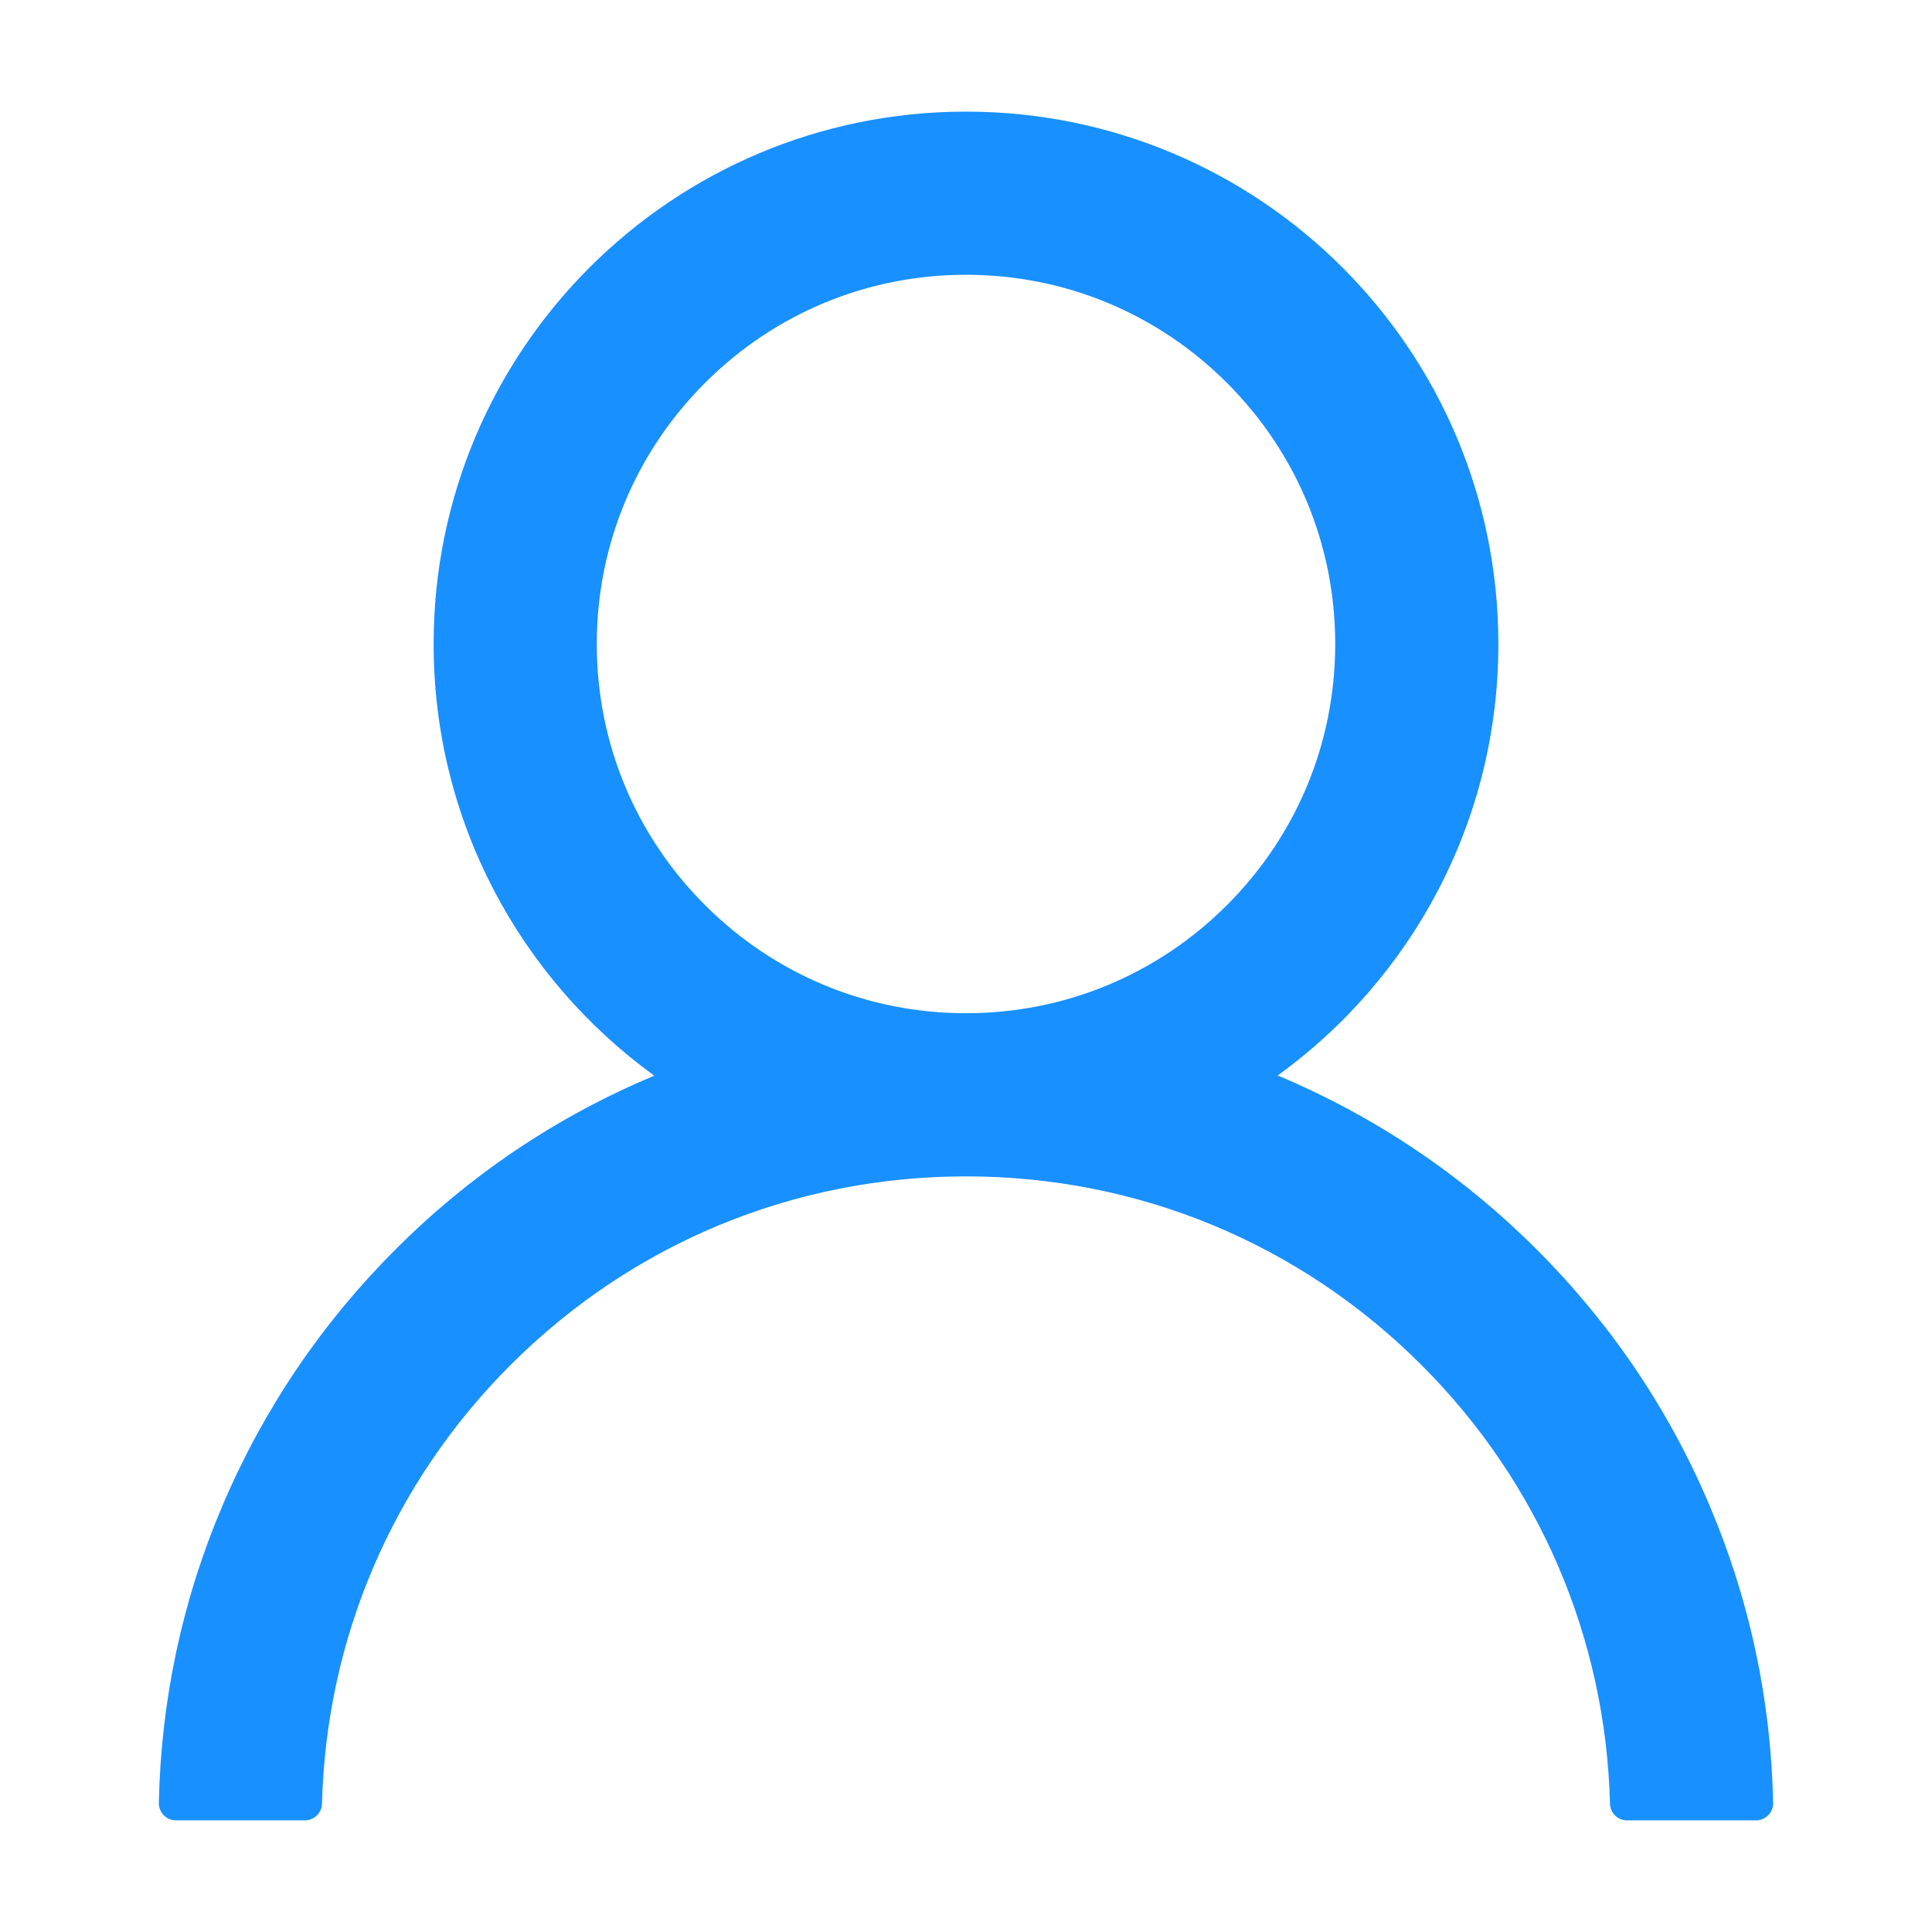 <?xml version="1.0" standalone="no"?><!DOCTYPE svg PUBLIC "-//W3C//DTD SVG 1.1//EN" "http://www.w3.org/Graphics/SVG/1.1/DTD/svg11.dtd"><svg t="1739526051514" class="icon" viewBox="0 0 1024 1024" version="1.1" xmlns="http://www.w3.org/2000/svg" p-id="9742" xmlns:xlink="http://www.w3.org/1999/xlink" width="64" height="64"><path d="M906.24 798.265c-21.504-50.972-52.452-96.711-91.705-135.964-39.253-39.253-84.992-70.087-135.964-91.705-0.455-0.228-0.91-0.341-1.365-0.569C748.089 518.827 794.169 435.428 794.169 341.333c0-155.876-126.293-282.169-282.169-282.169S229.831 185.458 229.831 341.333c0 94.094 46.08 177.493 116.964 228.807-0.455 0.228-0.91 0.341-1.365 0.569-50.972 21.504-96.711 52.338-135.964 91.705-39.253 39.253-70.087 84.992-91.705 135.964C96.597 848.213 85.333 901.12 84.196 955.506c-0.114 5.12 3.982 9.33 9.102 9.33h68.267c5.006 0 8.988-3.982 9.102-8.875 2.276-87.836 37.547-170.098 99.897-232.448 64.512-64.512 150.187-100.011 241.436-100.011s176.924 35.499 241.436 100.011C815.787 785.863 851.058 868.124 853.333 955.961c0.114 5.006 4.096 8.875 9.102 8.875h68.267c5.12 0 9.216-4.21 9.102-9.33-1.138-54.386-12.402-107.292-33.564-157.241zM512 537.031c-52.224 0-101.376-20.366-138.354-57.344S316.302 393.557 316.302 341.333c0-52.224 20.366-101.376 57.344-138.354S459.776 145.636 512 145.636s101.376 20.366 138.354 57.344S707.698 289.109 707.698 341.333c0 52.224-20.366 101.376-57.344 138.354S564.224 537.031 512 537.031z" p-id="9743" fill="#1890ff"></path></svg>